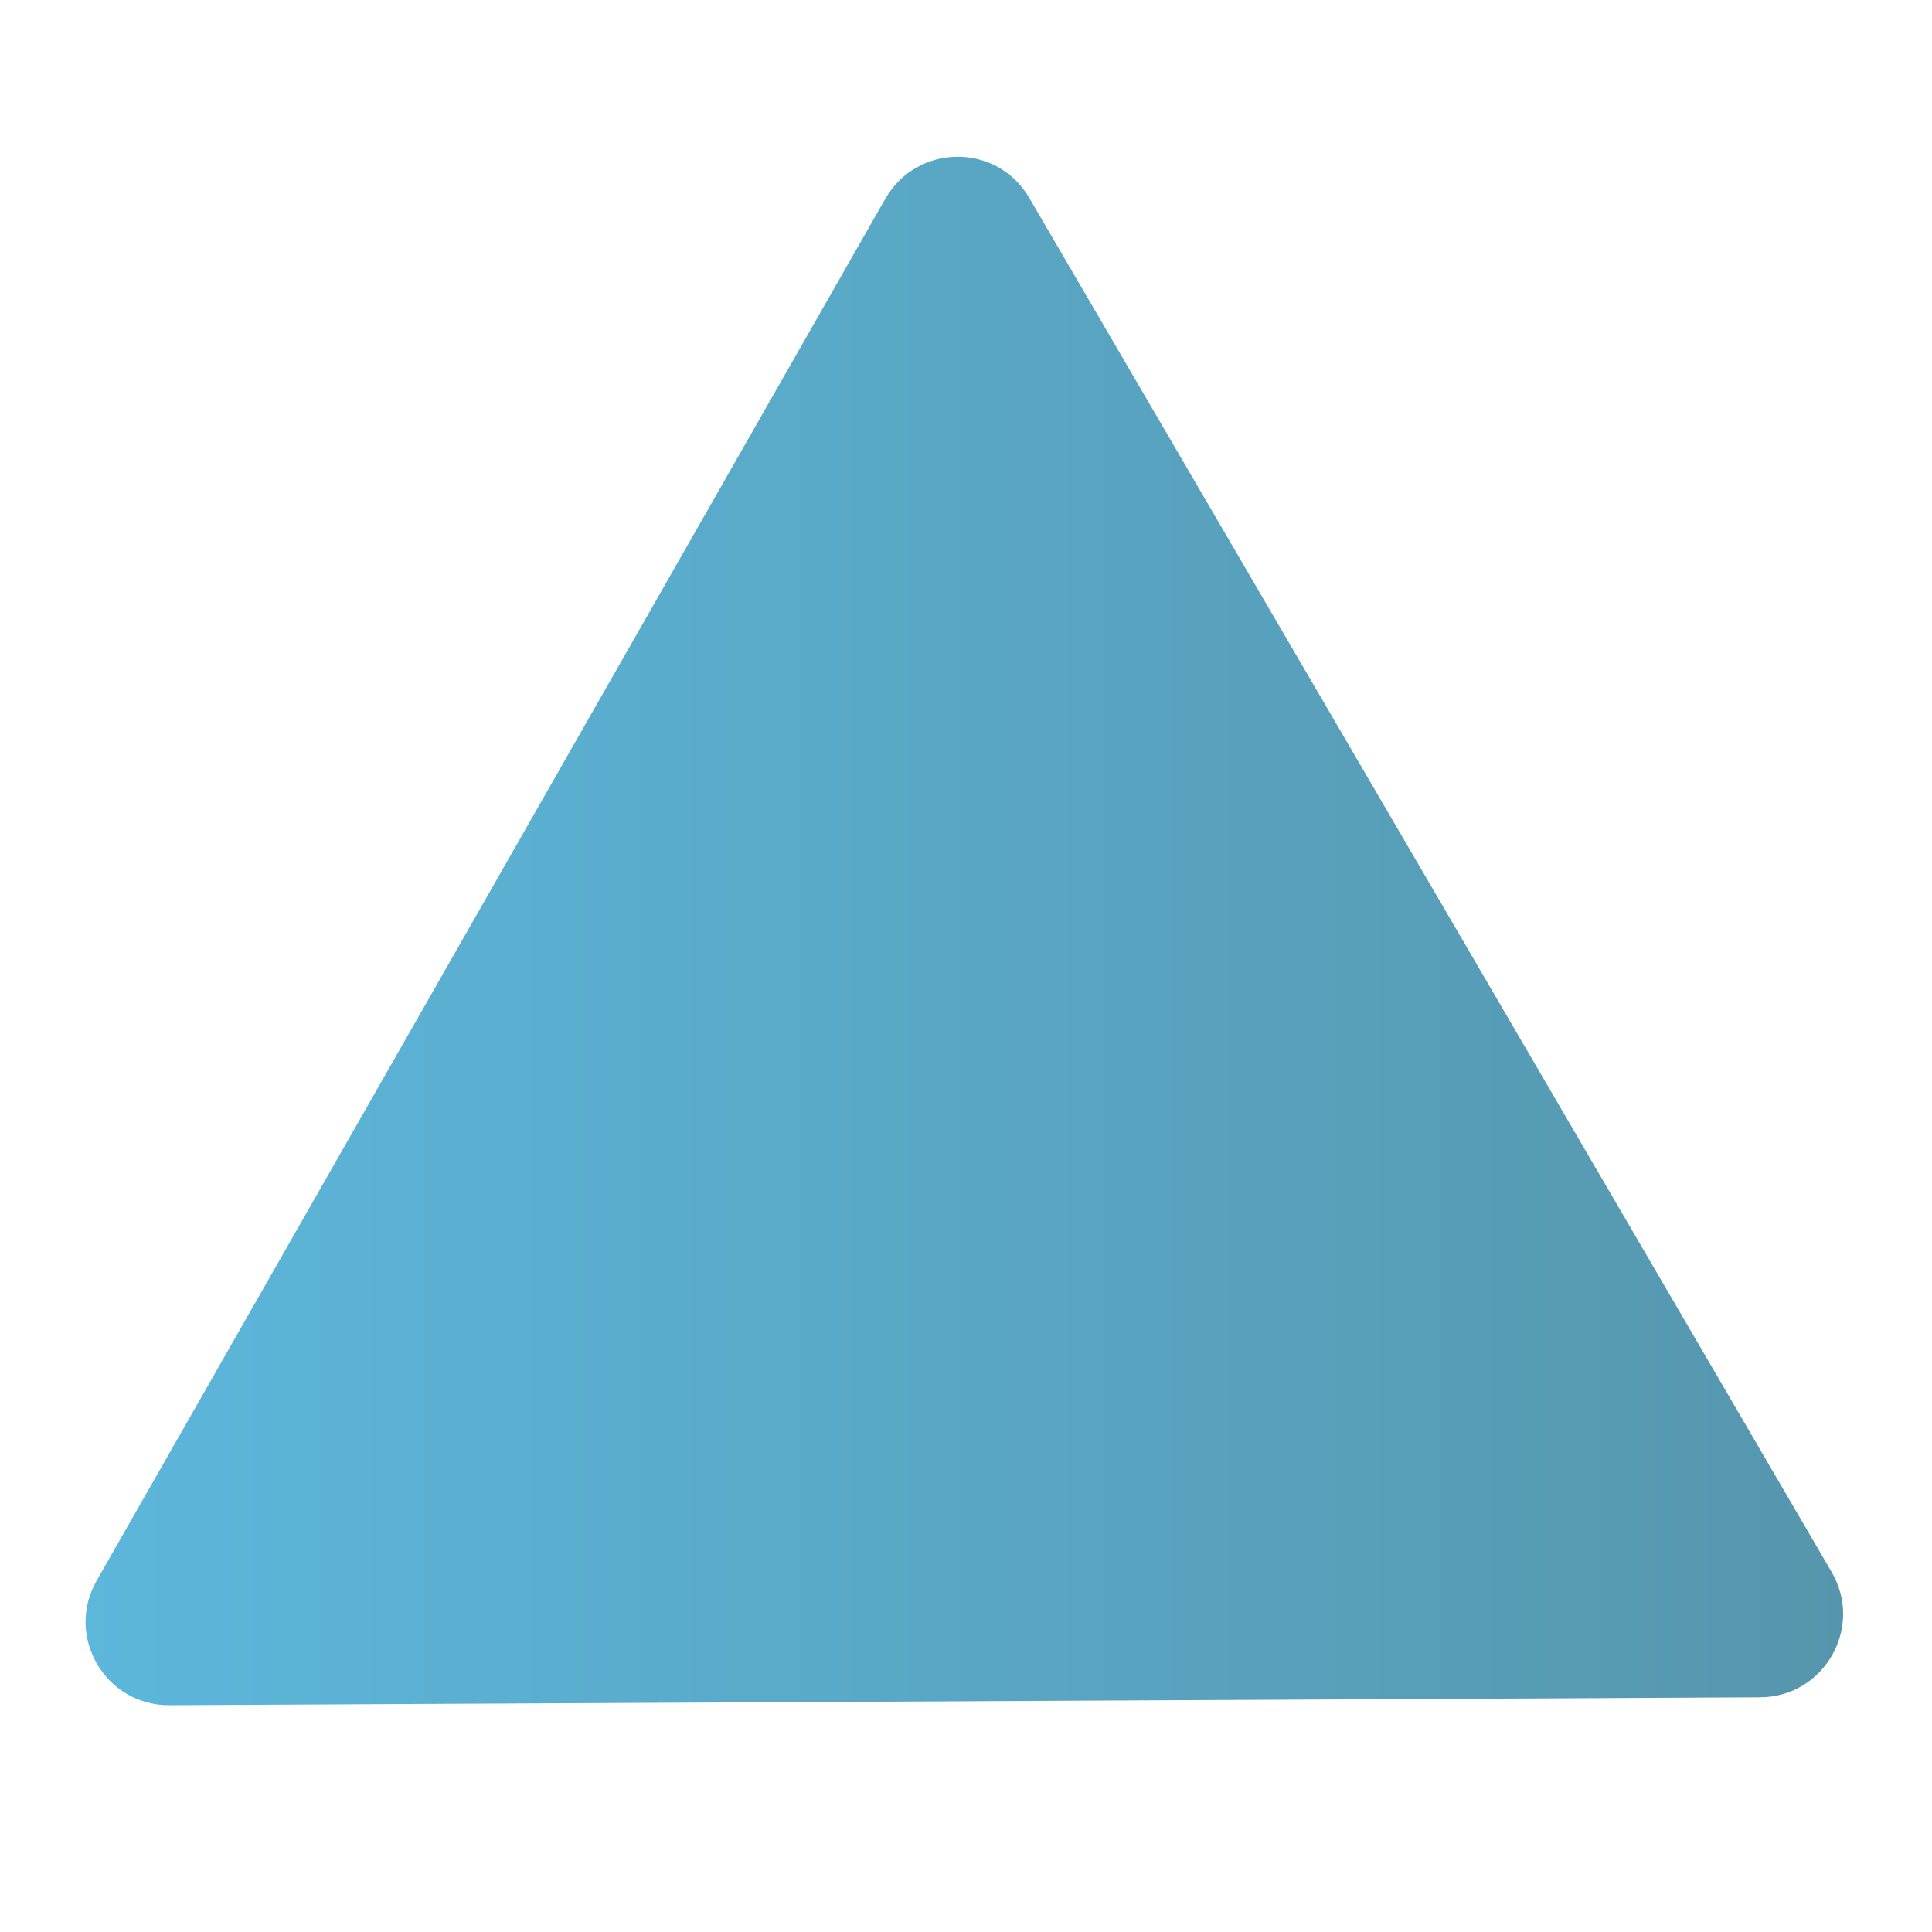 <?xml version="1.0" encoding="utf-8"?>
<!-- Generator: Adobe Illustrator 22.1.0, SVG Export Plug-In . SVG Version: 6.00 Build 0)  -->
<svg version="1.1" id="Layer_1" xmlns="http://www.w3.org/2000/svg" xmlns:xlink="http://www.w3.org/1999/xlink" x="0px" y="0px"
	 viewBox="0 0 512 512" style="enable-background:new 0 0 512 512;" xml:space="preserve">
<style type="text/css">
	.st0{opacity:0.89;fill:url(#SVGID_1_);}
</style>
<g>
	<linearGradient id="SVGID_1_" gradientUnits="userSpaceOnUse" x1="22.718" y1="246.667" x2="488.489" y2="246.667">
		<stop  offset="0" style="stop-color:#48AED7"/>
		<stop  offset="1" style="stop-color:#4189A3"/>
	</linearGradient>
	<path class="st0" d="M272.8,52.5l212.6,364.1c8.6,14.7-2,33.1-18.9,33.2l-421.6,2.1c-17,0.1-27.7-18.2-19.3-33l209-366.2
		C243.1,37.9,264.3,37.8,272.8,52.5z"/>
</g>
</svg>
